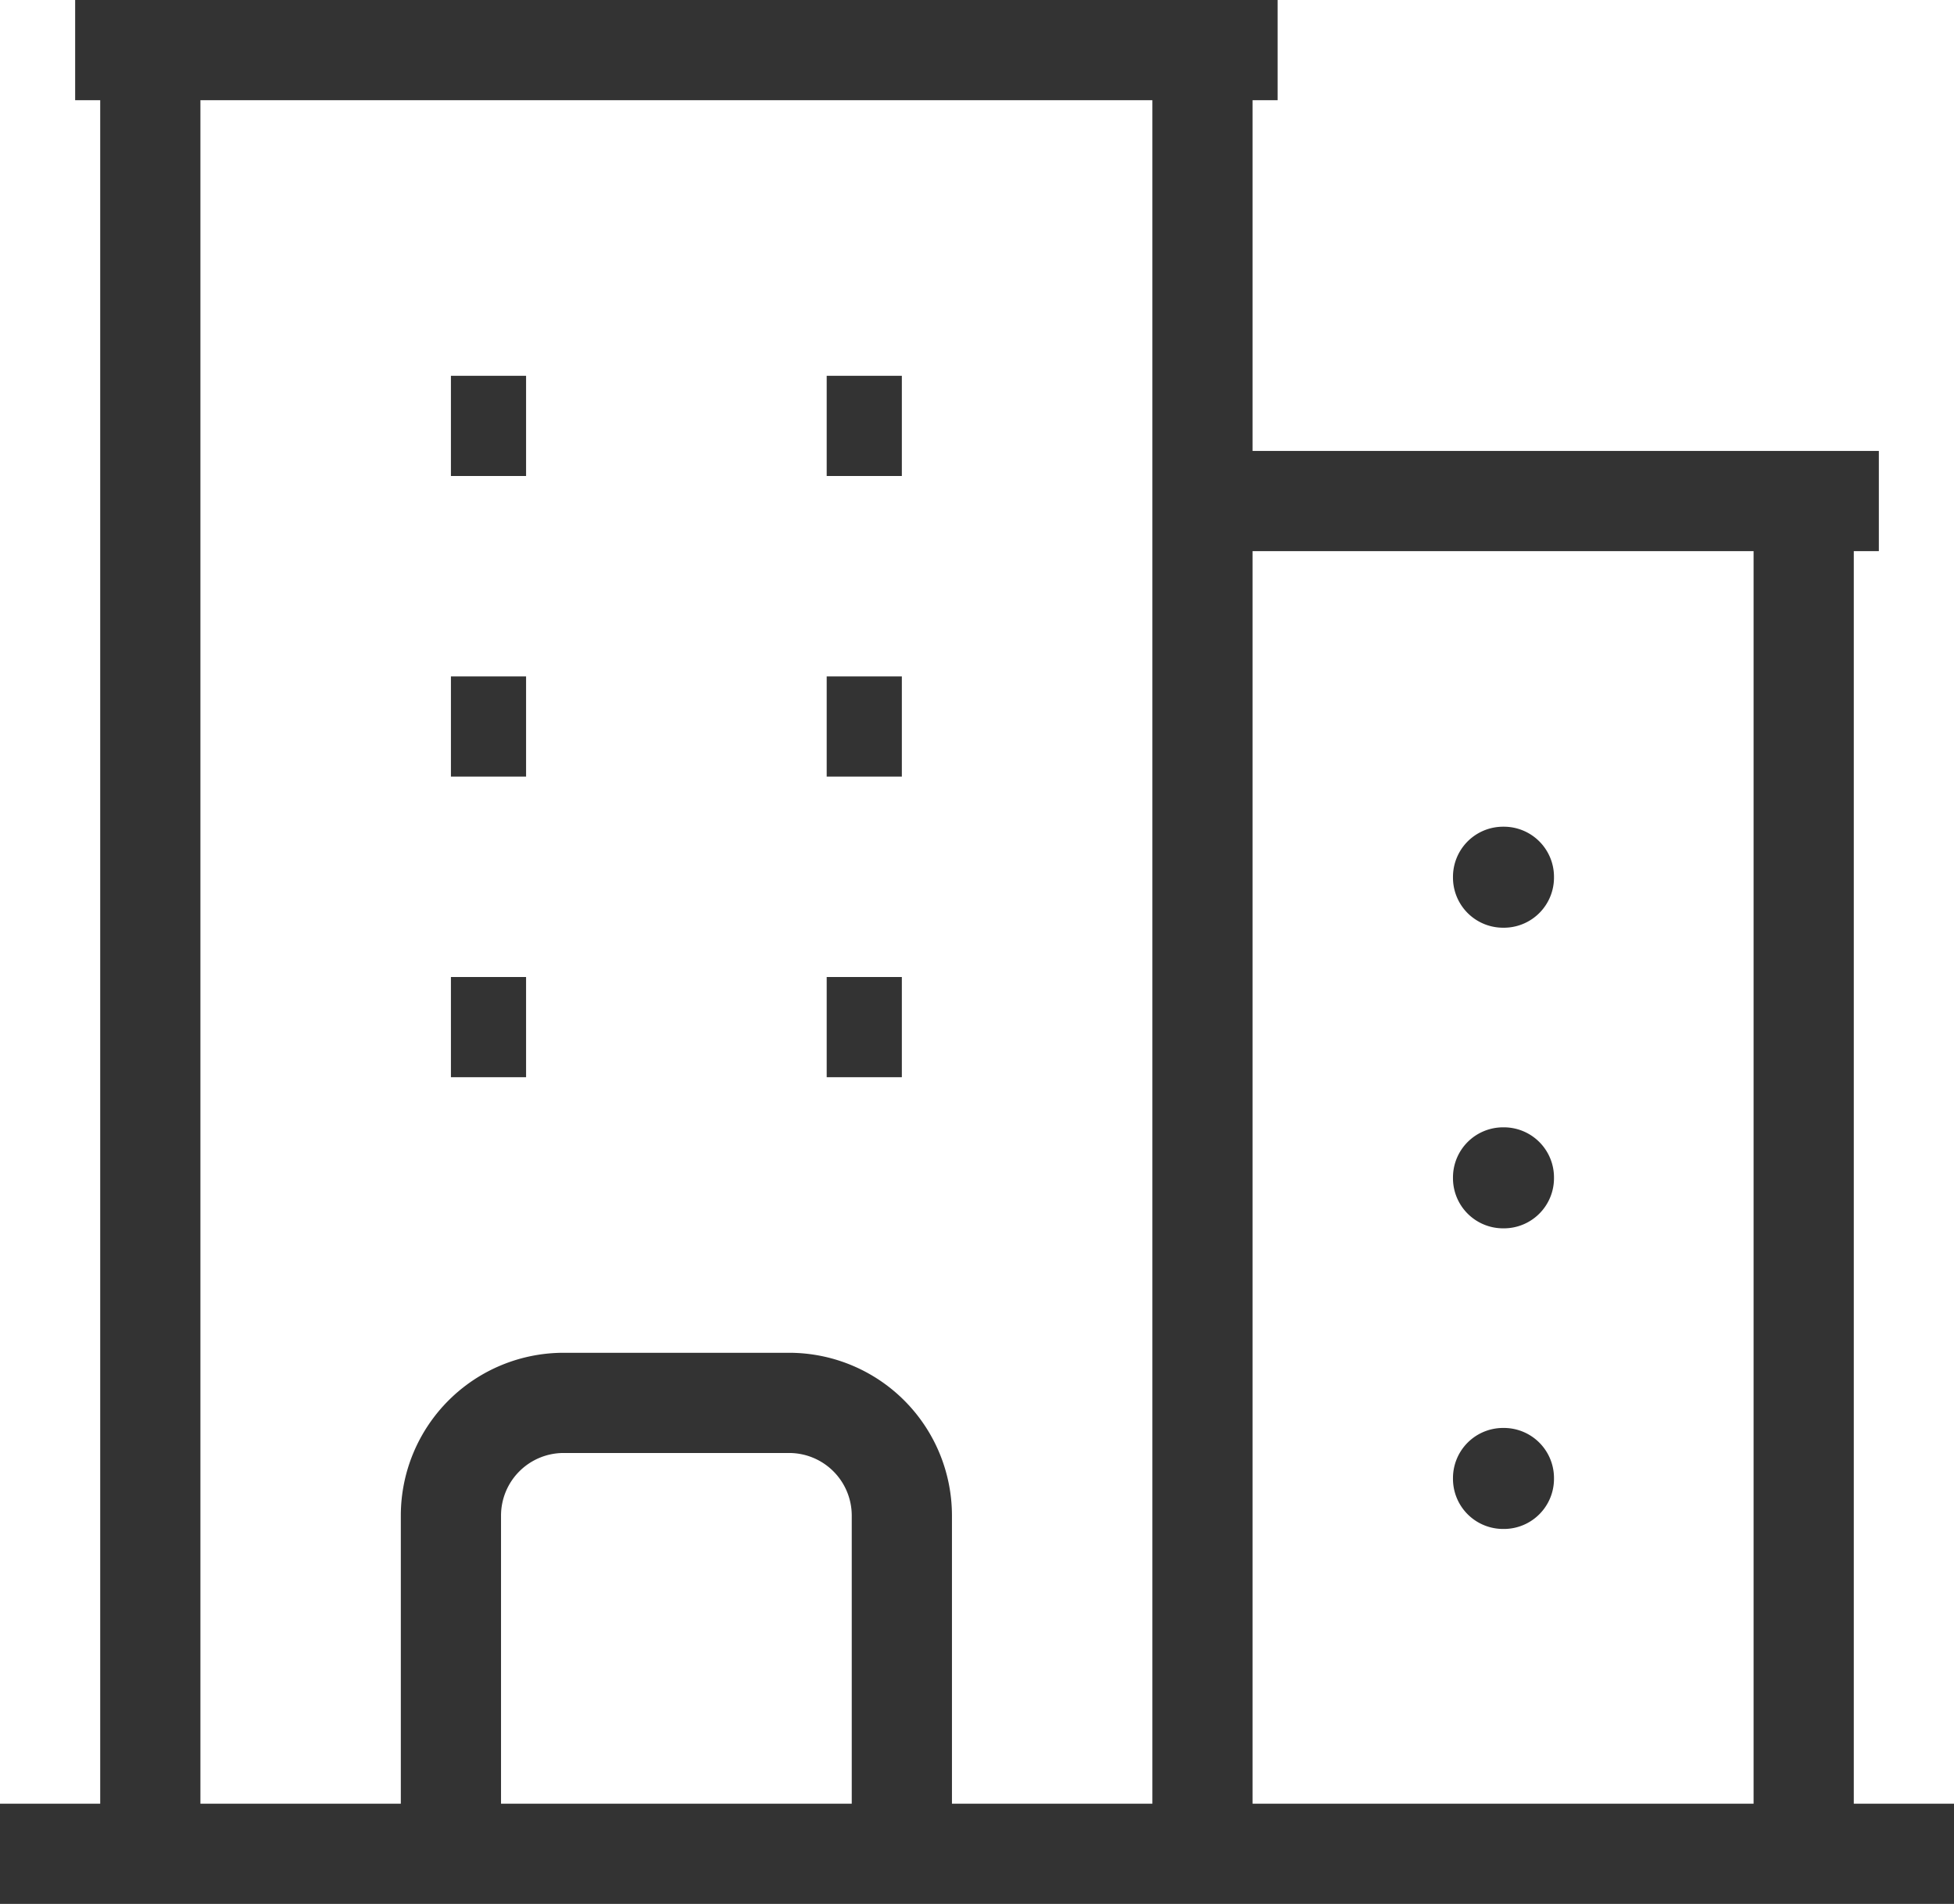 <svg xmlns="http://www.w3.org/2000/svg" width="19.5" height="19" viewBox="0 0 19.5 19">
  <path id="パス_14026" data-name="パス 14026" d="M2.25,21h19.5M3.75,3V21M14.25,3V21m6-13.5V21M6.75,6.75H7.5m-.75,3H7.5m-.75,3H7.5m3-6h.75m-.75,3h.75m-.75,3h.75M6.75,21V17.625A1.125,1.125,0,0,1,7.875,16.5h2.25a1.125,1.125,0,0,1,1.125,1.125V21M3,3H15m-.75,4.5H21m-3.75,3.75h.008v.008H17.25Zm0,3h.008v.008H17.25Zm0,3h.008v.008H17.25Z" transform="translate(-2.25 -2.5)" fill="none" stroke="#333" stroke-linejoin="round" stroke-width="1"/>
</svg>

